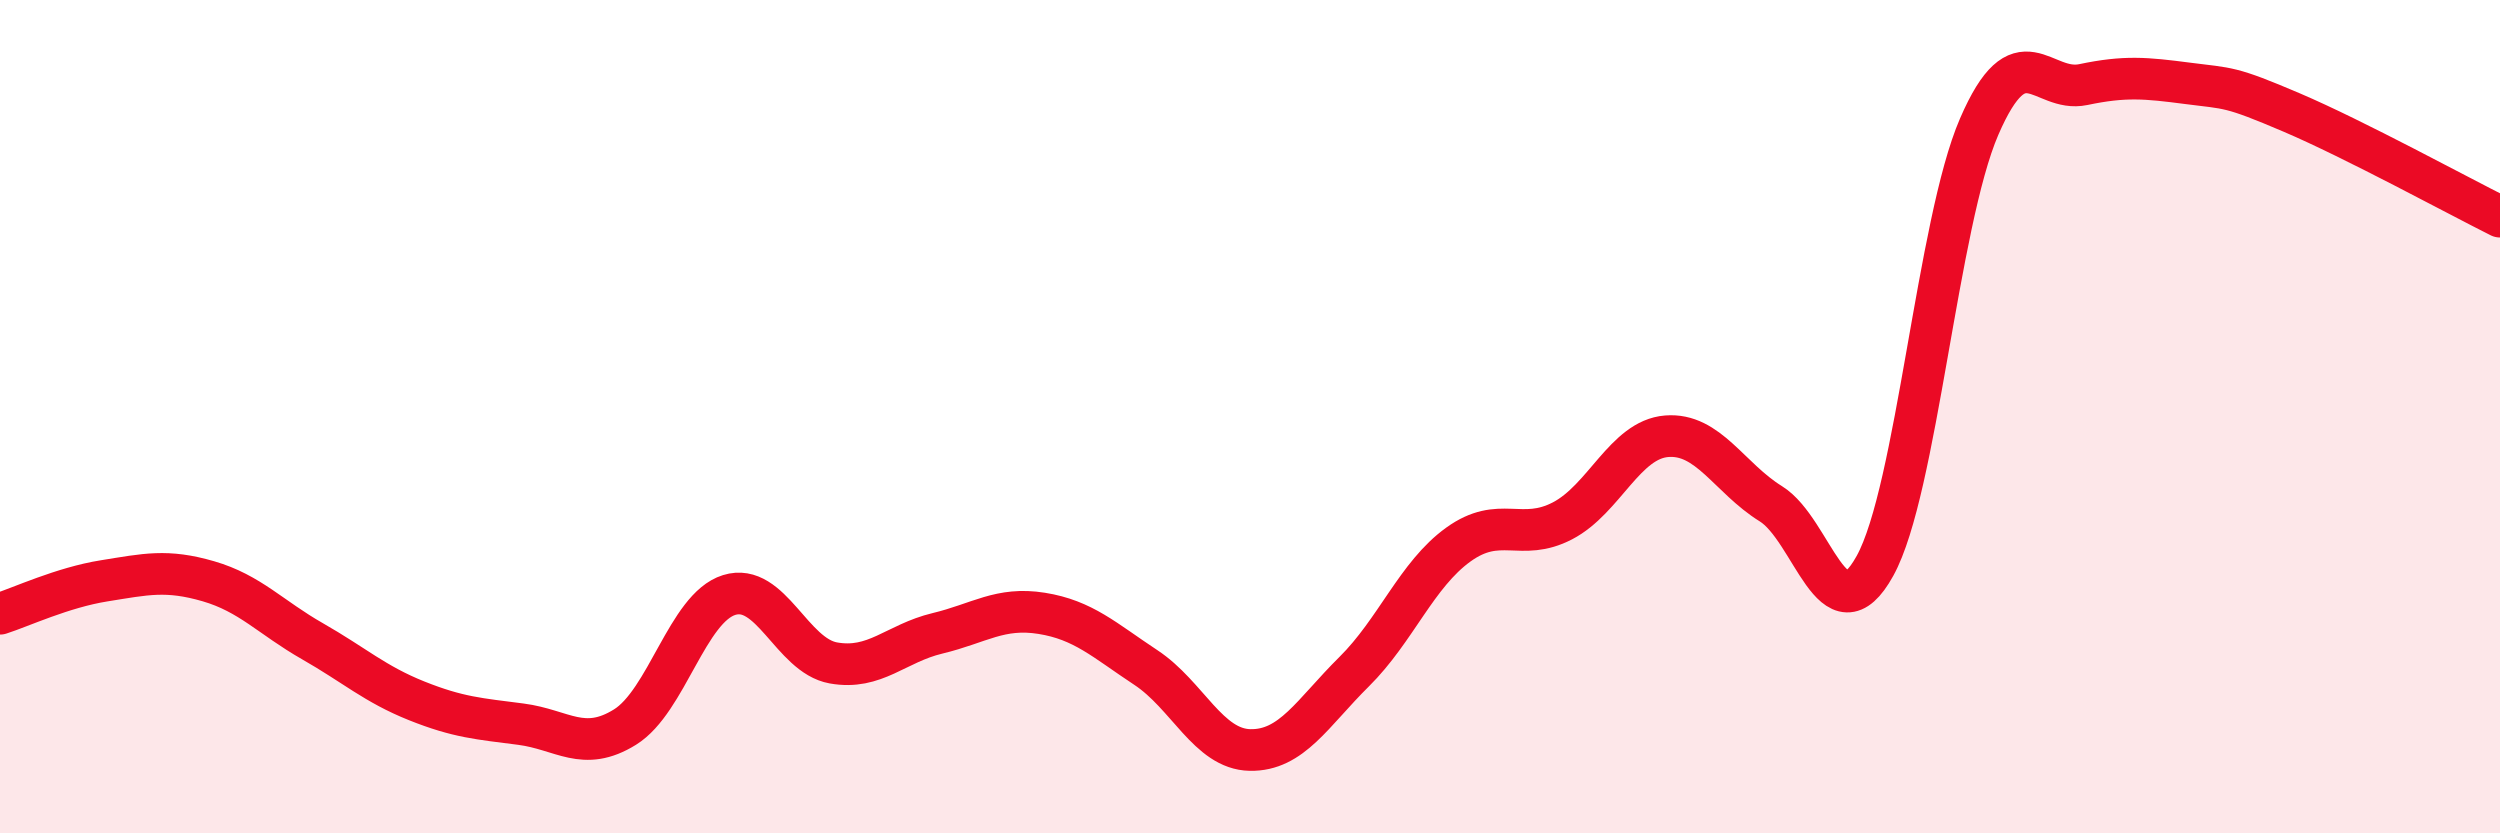 
    <svg width="60" height="20" viewBox="0 0 60 20" xmlns="http://www.w3.org/2000/svg">
      <path
        d="M 0,14.73 C 0.5,14.57 1.5,14.1 2.5,13.94 C 3.5,13.78 4,13.66 5,13.95 C 6,14.24 6.5,14.82 7.5,15.39 C 8.5,15.96 9,16.42 10,16.82 C 11,17.22 11.5,17.25 12.5,17.38 C 13.5,17.51 14,18.07 15,17.45 C 16,16.83 16.5,14.59 17.5,14.28 C 18.5,13.97 19,15.73 20,15.91 C 21,16.09 21.5,15.44 22.5,15.2 C 23.5,14.96 24,14.56 25,14.72 C 26,14.88 26.5,15.36 27.5,16.02 C 28.5,16.68 29,17.98 30,18 C 31,18.02 31.5,17.11 32.5,16.12 C 33.5,15.13 34,13.79 35,13.07 C 36,12.35 36.5,13.02 37.5,12.5 C 38.5,11.98 39,10.55 40,10.47 C 41,10.39 41.5,11.47 42.5,12.09 C 43.5,12.71 44,15.39 45,13.58 C 46,11.77 46.5,5.35 47.5,3.04 C 48.5,0.73 49,2.24 50,2.03 C 51,1.82 51.5,1.87 52.5,2 C 53.5,2.13 53.5,2.06 55,2.7 C 56.5,3.34 59,4.7 60,5.2L60 20L0 20Z"
        fill="#EB0A25"
        opacity="0.1"
        stroke-linecap="round"
        stroke-linejoin="round"
      />
      <path
        d="M 0,14.73 C 0.5,14.57 1.5,14.1 2.5,13.94 C 3.5,13.78 4,13.66 5,13.95 C 6,14.24 6.5,14.82 7.5,15.39 C 8.5,15.96 9,16.42 10,16.82 C 11,17.22 11.5,17.25 12.5,17.38 C 13.5,17.51 14,18.07 15,17.45 C 16,16.83 16.5,14.59 17.5,14.28 C 18.5,13.97 19,15.73 20,15.91 C 21,16.09 21.5,15.44 22.5,15.2 C 23.5,14.96 24,14.56 25,14.72 C 26,14.88 26.5,15.36 27.5,16.02 C 28.5,16.68 29,17.98 30,18 C 31,18.02 31.5,17.11 32.5,16.12 C 33.5,15.13 34,13.79 35,13.07 C 36,12.35 36.5,13.02 37.5,12.5 C 38.5,11.98 39,10.55 40,10.47 C 41,10.39 41.5,11.47 42.5,12.09 C 43.5,12.71 44,15.39 45,13.58 C 46,11.77 46.5,5.35 47.5,3.04 C 48.5,0.73 49,2.24 50,2.03 C 51,1.82 51.5,1.87 52.5,2 C 53.5,2.13 53.5,2.06 55,2.7 C 56.5,3.34 59,4.7 60,5.2"
        stroke="#EB0A25"
        stroke-width="1"
        fill="none"
        stroke-linecap="round"
        stroke-linejoin="round"
      />
    </svg>
  
